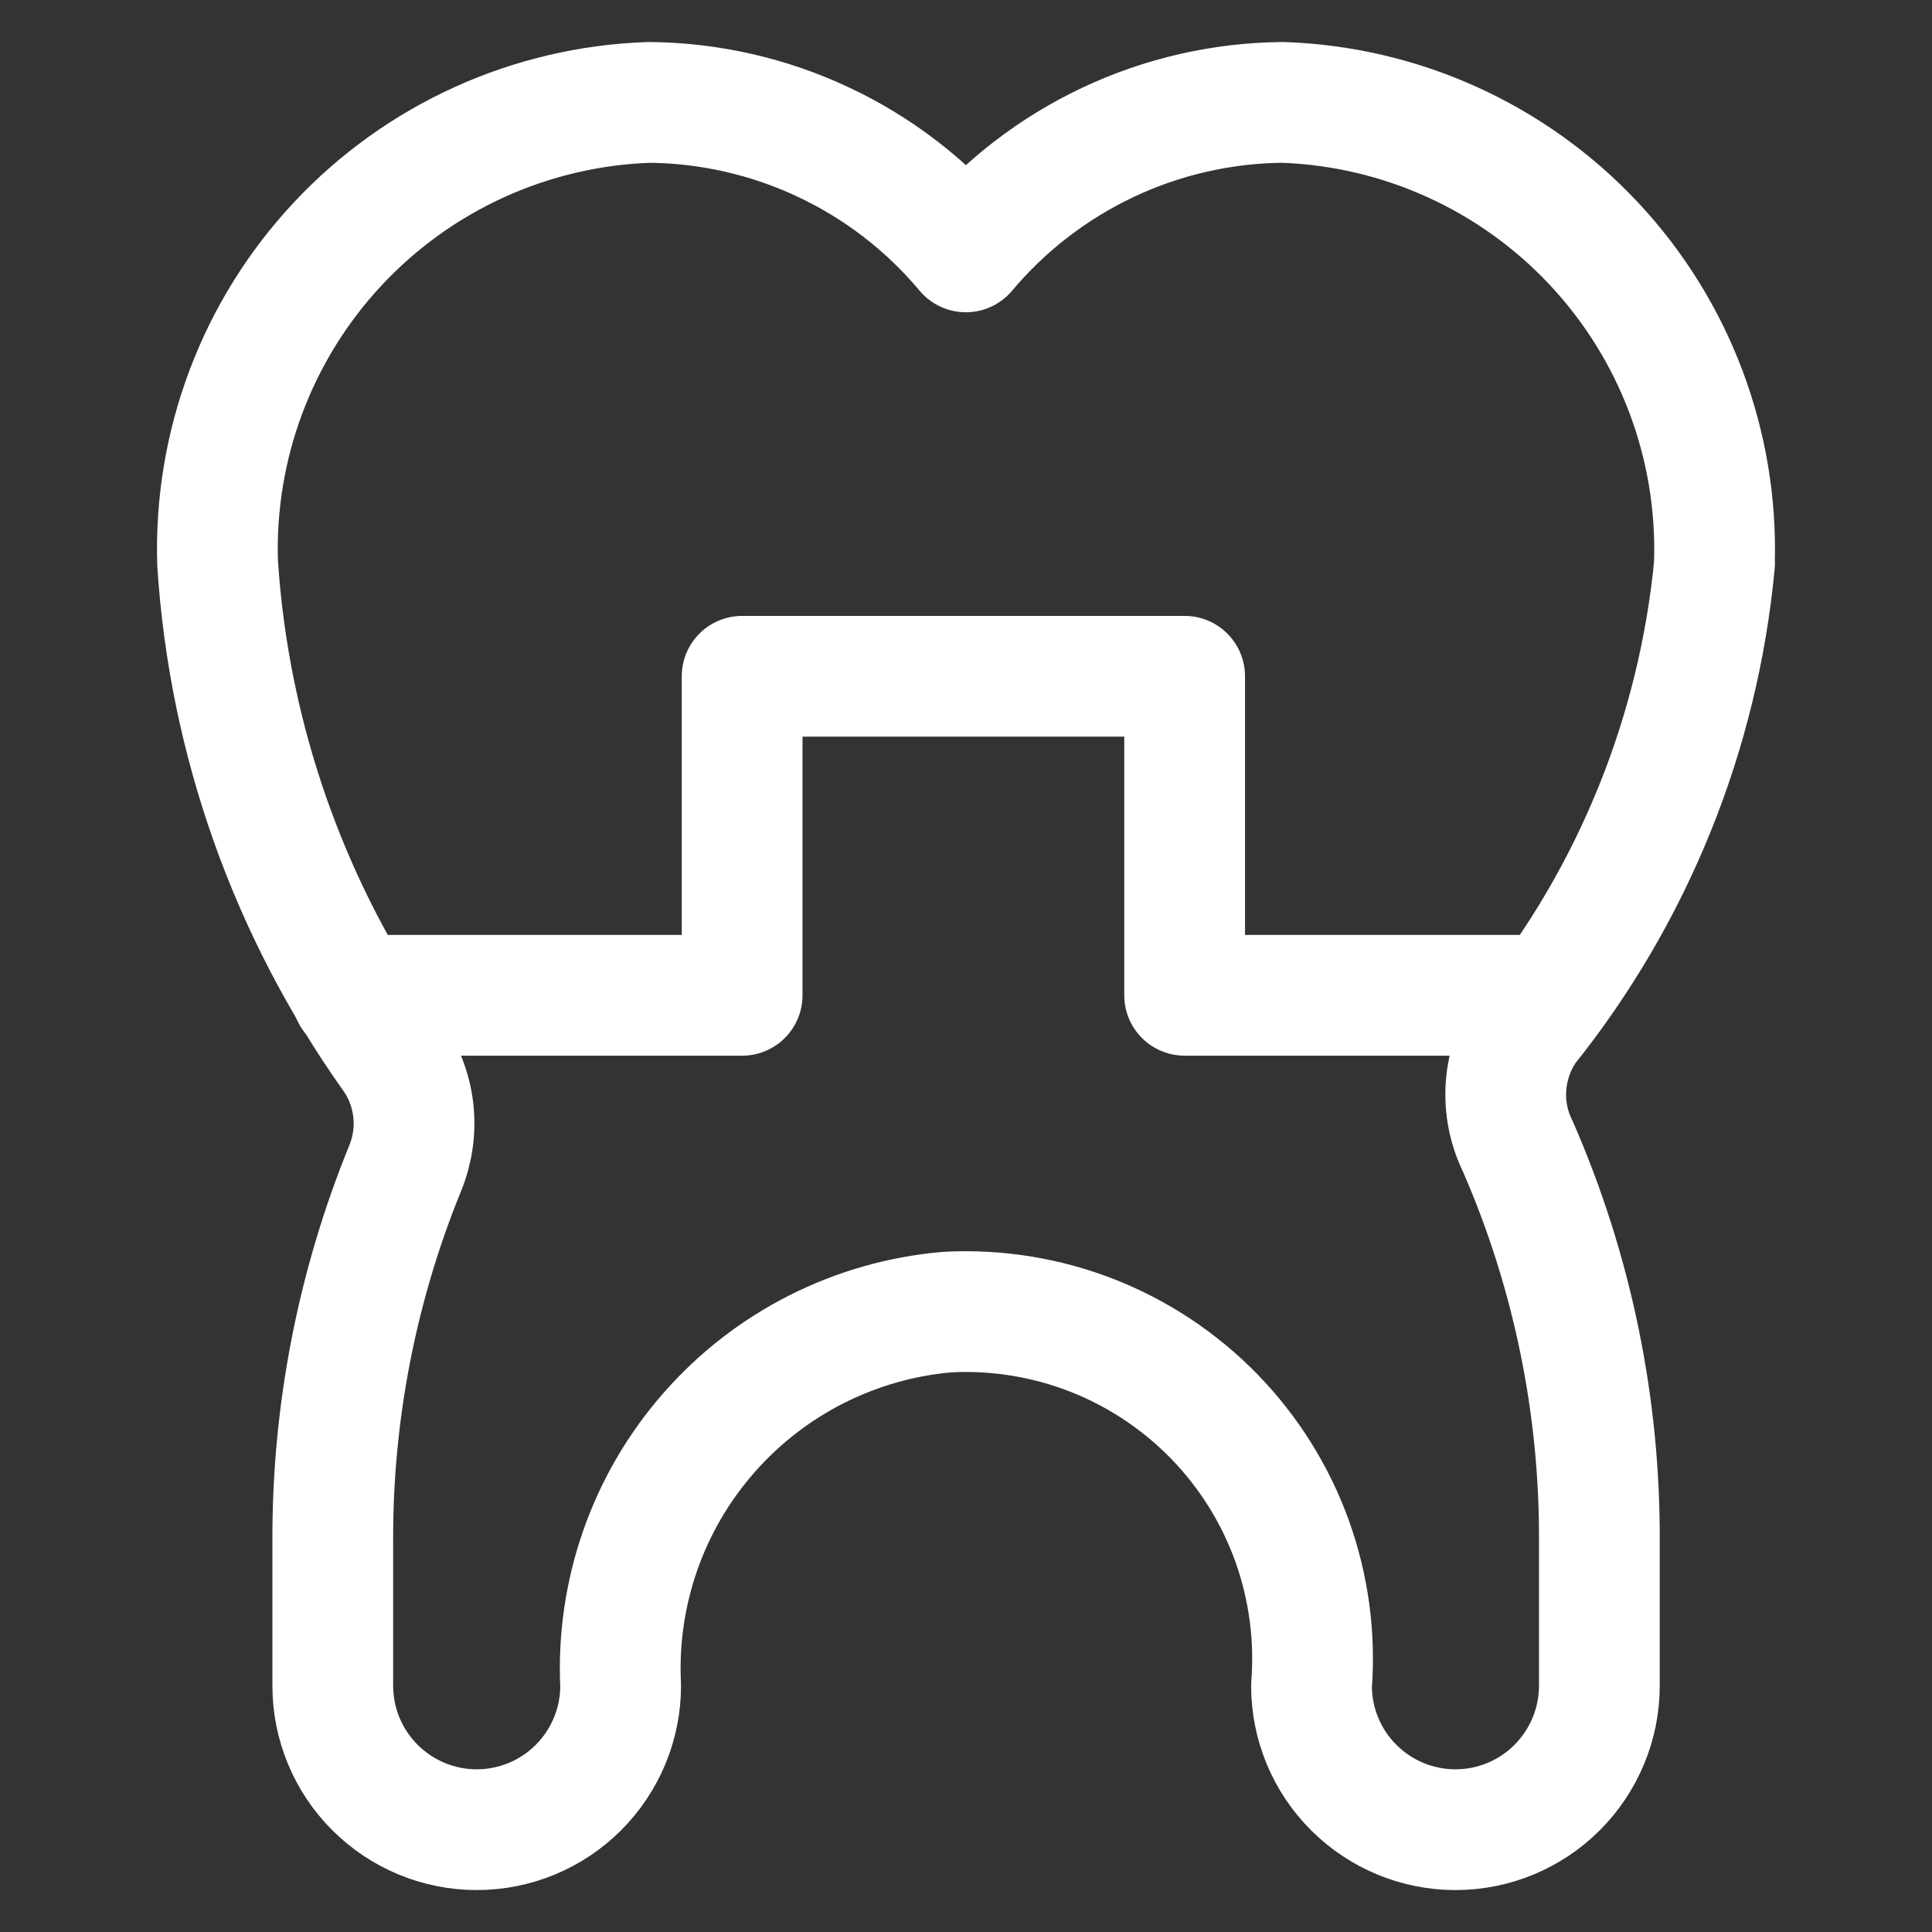 <?xml version="1.0" encoding="UTF-8"?> <svg xmlns="http://www.w3.org/2000/svg" fill="none" viewBox="0 0 24 24" id="Dental-Crown-1--Streamline-Ultimate.svg" height="24" width="24"><rect x="0" y="0" width="24" height="24" fill="#333333" stroke="none"/><desc>Dental Crown 1 Streamline Icon: https://streamlinehq.com</desc><path stroke="#ffffff" stroke-linecap="round" stroke-linejoin="round" d="M21.297 6.995c0.045 -1.47 -0.493 -2.897 -1.499 -3.97 -1.006 -1.073 -2.395 -1.703 -3.865 -1.753 -0.751 0.007 -1.492 0.176 -2.171 0.497 -0.679 0.321 -1.281 0.785 -1.764 1.36 -0.482 -0.576 -1.083 -1.04 -1.762 -1.36 -0.679 -0.321 -1.419 -0.49 -2.17 -0.497 -1.47 0.049 -2.86 0.679 -3.865 1.752 -1.006 1.073 -1.544 2.501 -1.498 3.97 0.142 2.199 0.893 4.316 2.168 6.114 0.145 0.202 0.235 0.437 0.263 0.684 0.028 0.247 -0.008 0.496 -0.103 0.726 -0.599 1.471 -0.904 3.046 -0.897 4.635v1.788c0 0.474 0.188 0.929 0.524 1.264 0.335 0.335 0.79 0.524 1.264 0.524 0.474 0 0.929 -0.188 1.264 -0.524 0.335 -0.335 0.524 -0.79 0.524 -1.264 -0.056 -1.149 0.336 -2.275 1.094 -3.14 0.757 -0.866 1.821 -1.404 2.967 -1.502 0.613 -0.032 1.225 0.067 1.796 0.29 0.571 0.224 1.088 0.567 1.516 1.006 0.428 0.44 0.757 0.965 0.966 1.542 0.208 0.577 0.291 1.192 0.243 1.804 0 0.474 0.188 0.929 0.524 1.264 0.335 0.335 0.79 0.524 1.264 0.524 0.474 0 0.929 -0.188 1.264 -0.524 0.335 -0.335 0.524 -0.79 0.524 -1.264v-1.793c0.008 -1.688 -0.337 -3.36 -1.013 -4.907 -0.115 -0.234 -0.166 -0.495 -0.146 -0.755 0.02 -0.26 0.109 -0.511 0.258 -0.725 1.324 -1.653 2.134 -3.657 2.332 -5.765Z" stroke-width="1.5"></path><path stroke="#ffffff" stroke-linecap="round" stroke-linejoin="round" d="M19.266 12.364h-4.55V8.401H9.219v3.963H4.375" stroke-width="1.5"></path></svg> 